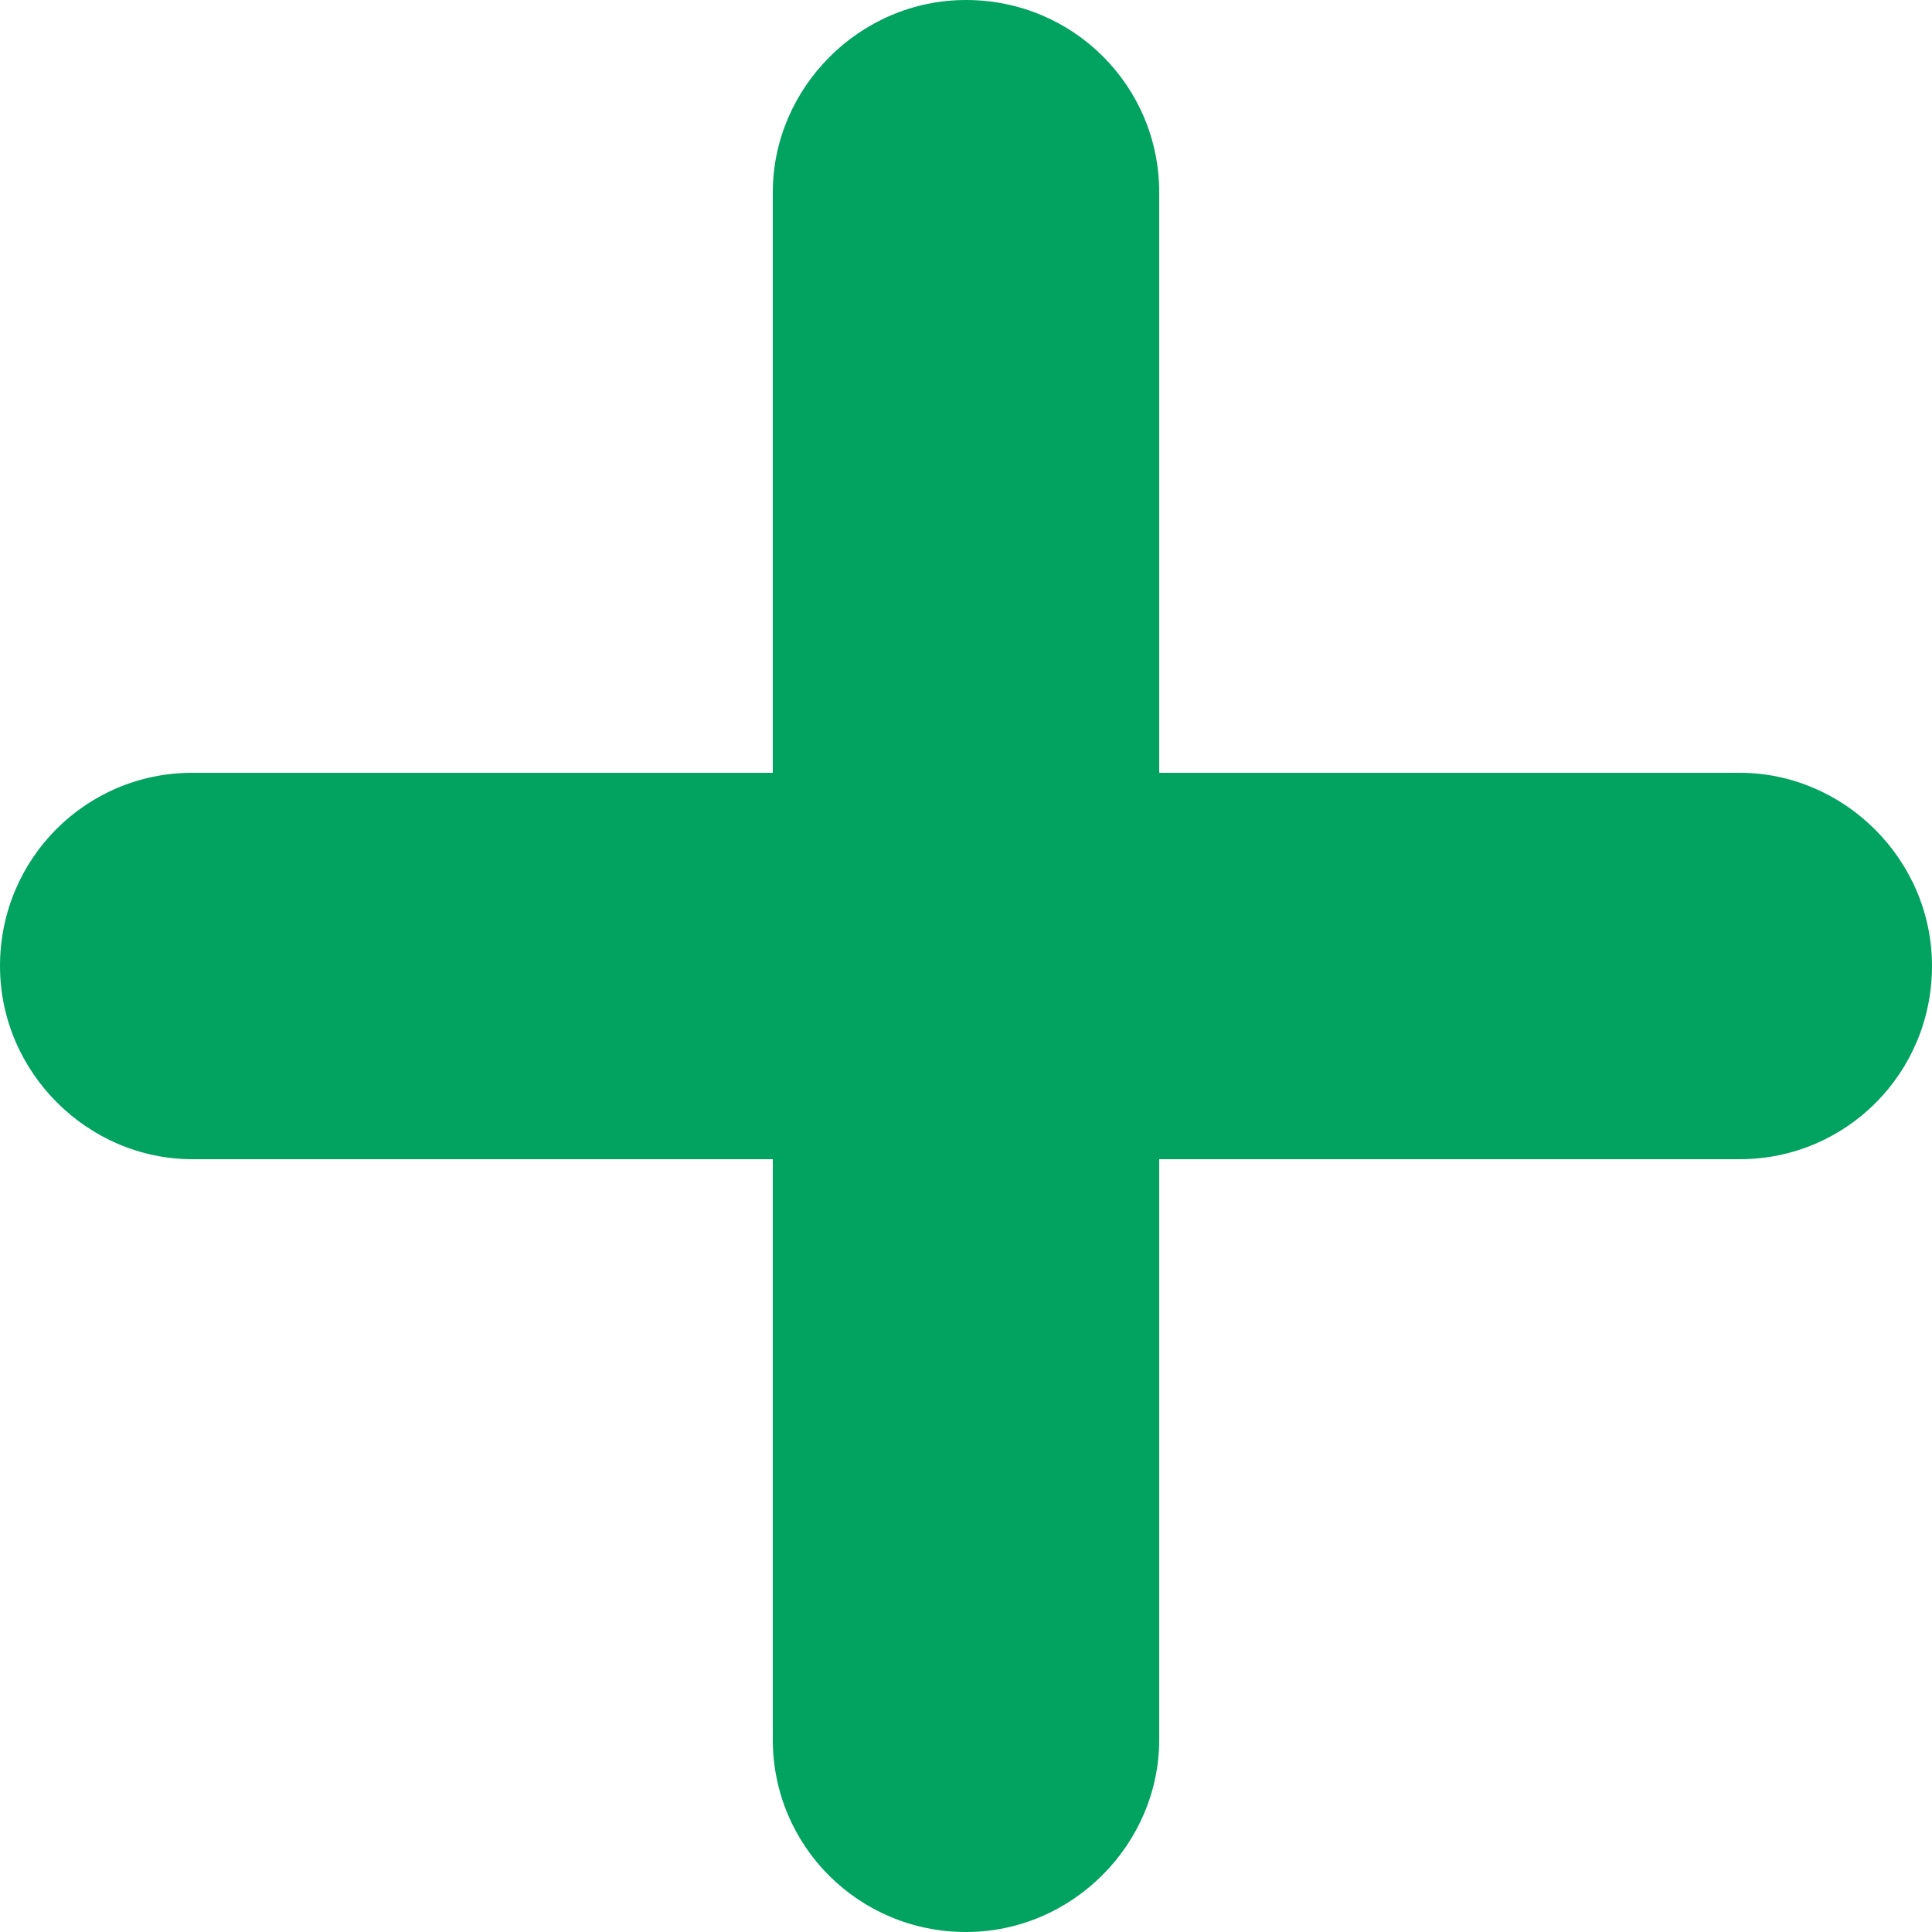 <svg width="10" height="10" viewBox="0 0 10 10" version="1.1" xmlns="http://www.w3.org/2000/svg"><title>Icon_plus</title><description>Created with Sketch.</description><path d="M4,6 L0.995,6 C0.456,6 2.74146524e-17,5.552 6.123234e-17,5 C9.52857982e-17,4.444 0.446,4 0.995,4 L4,4 L4,0.995 C4,0.456 4.448,0 5,0 C5.556,0 6,0.446 6,0.995 L6,4 L9.005,4 C9.544,4 10,4.448 10,5 C10,5.556 9.554,6 9.005,6 L6,6 L6,9.005 C6,9.544 5.552,10 5,10 C4.444,10 4,9.554 4,9.005 L4,6 Z" transform="translate(-20, -20) translate(20, 20)" fill="#02A360" stroke="none" stroke-width="1" fill-rule="evenodd"/></svg>